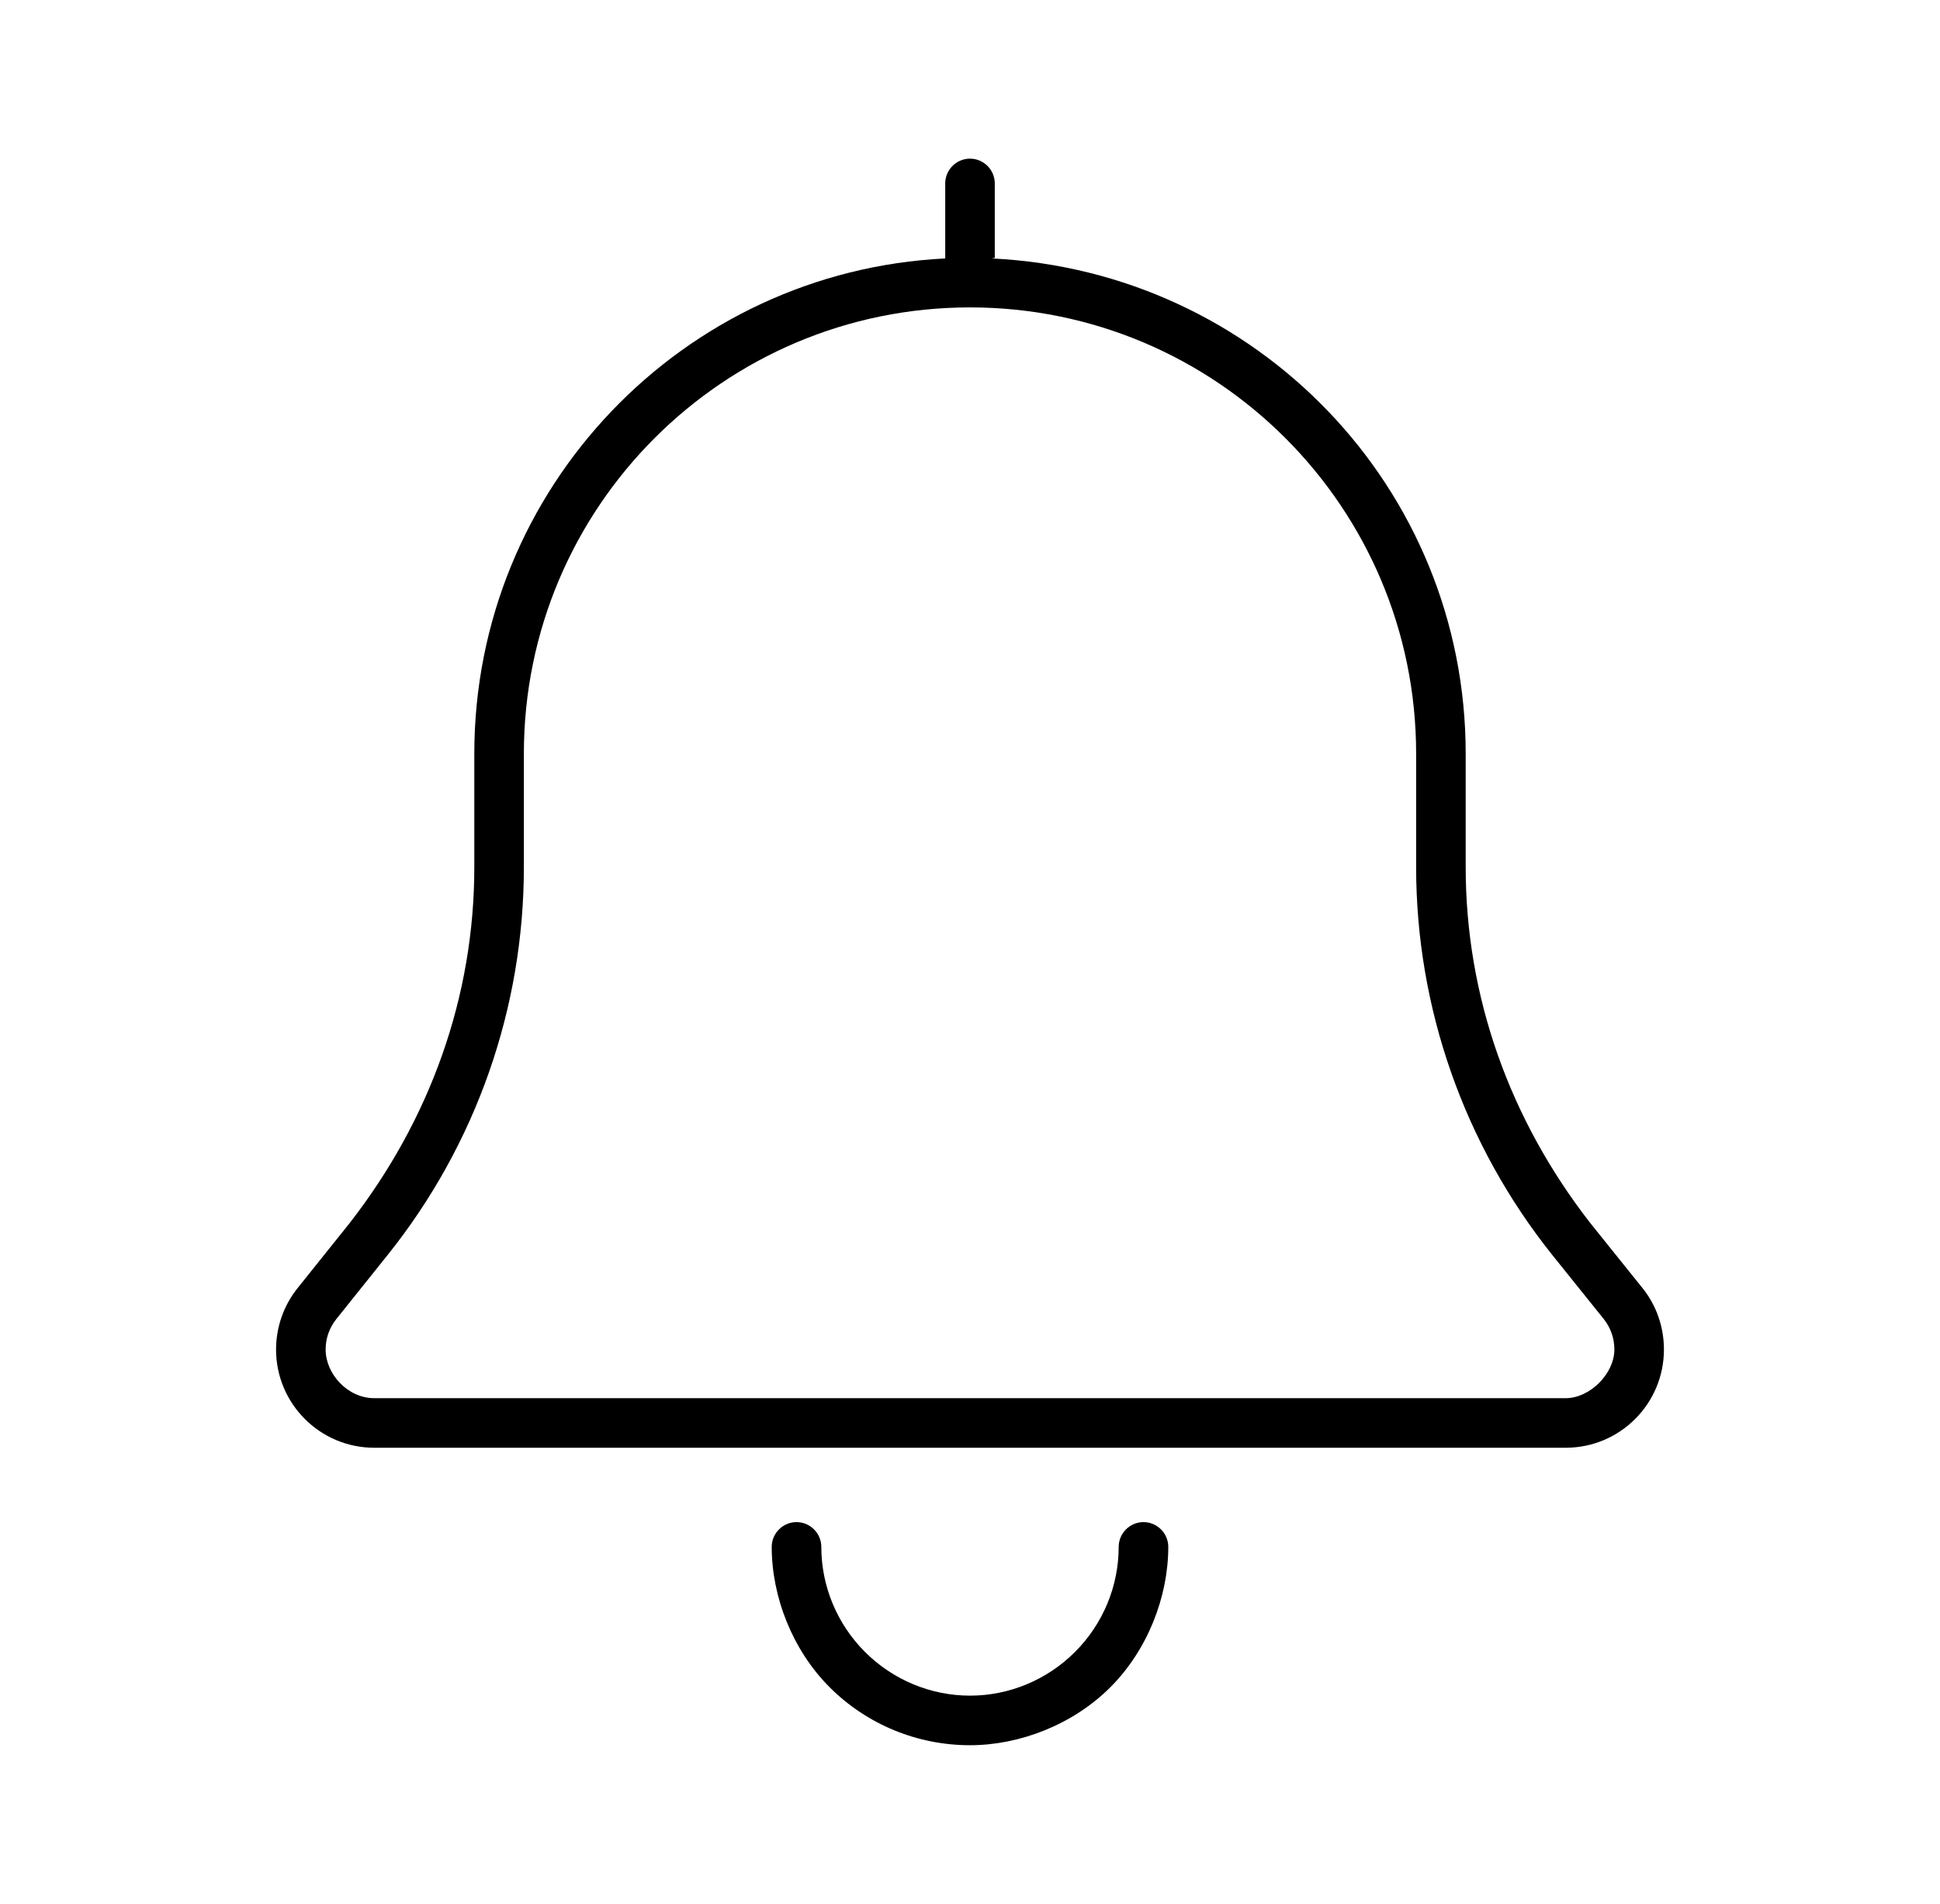 <svg width="53" height="52" viewBox="0 0 53 52" fill="none" xmlns="http://www.w3.org/2000/svg">
<path d="M25.823 5.011C25.823 4.637 26.128 4.333 26.5 4.333C26.872 4.333 27.177 4.637 27.177 5.011V7.042L27.101 7.059C34.337 7.411 40.042 13.33 40.042 20.584V23.681C40.042 27.219 41.243 30.579 43.453 33.414L44.874 35.183C45.255 35.657 45.458 36.249 45.458 36.859C45.458 38.34 44.257 39.542 42.775 39.542H10.224C8.743 39.542 7.542 38.34 7.542 36.859C7.542 36.249 7.749 35.657 8.129 35.183L9.546 33.414C11.755 30.579 12.958 27.219 12.958 23.681V20.584C12.958 13.33 18.663 7.411 25.823 7.059V7.042V5.011ZM26.5 8.396C19.771 8.396 14.312 13.855 14.312 20.584V23.681C14.312 27.532 13.004 31.256 10.603 34.261L9.187 36.029C8.998 36.266 8.896 36.554 8.896 36.859C8.896 37.519 9.49 38.188 10.224 38.188H42.775C43.436 38.188 44.104 37.519 44.104 36.859C44.104 36.554 44.003 36.266 43.816 36.029L42.395 34.261C39.999 31.256 38.688 27.532 38.688 23.681V20.584C38.688 13.855 33.228 8.396 26.5 8.396ZM23.631 45.119C24.393 45.881 25.425 46.313 26.5 46.313C27.575 46.313 28.607 45.881 29.369 45.119C30.131 44.358 30.562 43.325 30.562 42.25C30.562 41.878 30.867 41.573 31.24 41.573C31.612 41.573 31.917 41.878 31.917 42.25C31.917 43.613 31.35 45.069 30.334 46.084C29.318 47.1 27.863 47.667 26.5 47.667C25.061 47.667 23.682 47.1 22.666 46.084C21.65 45.069 21.083 43.613 21.083 42.25C21.083 41.878 21.388 41.573 21.76 41.573C22.133 41.573 22.438 41.878 22.438 42.25C22.438 43.325 22.869 44.358 23.631 45.119Z" fill="black"/>
</svg>
